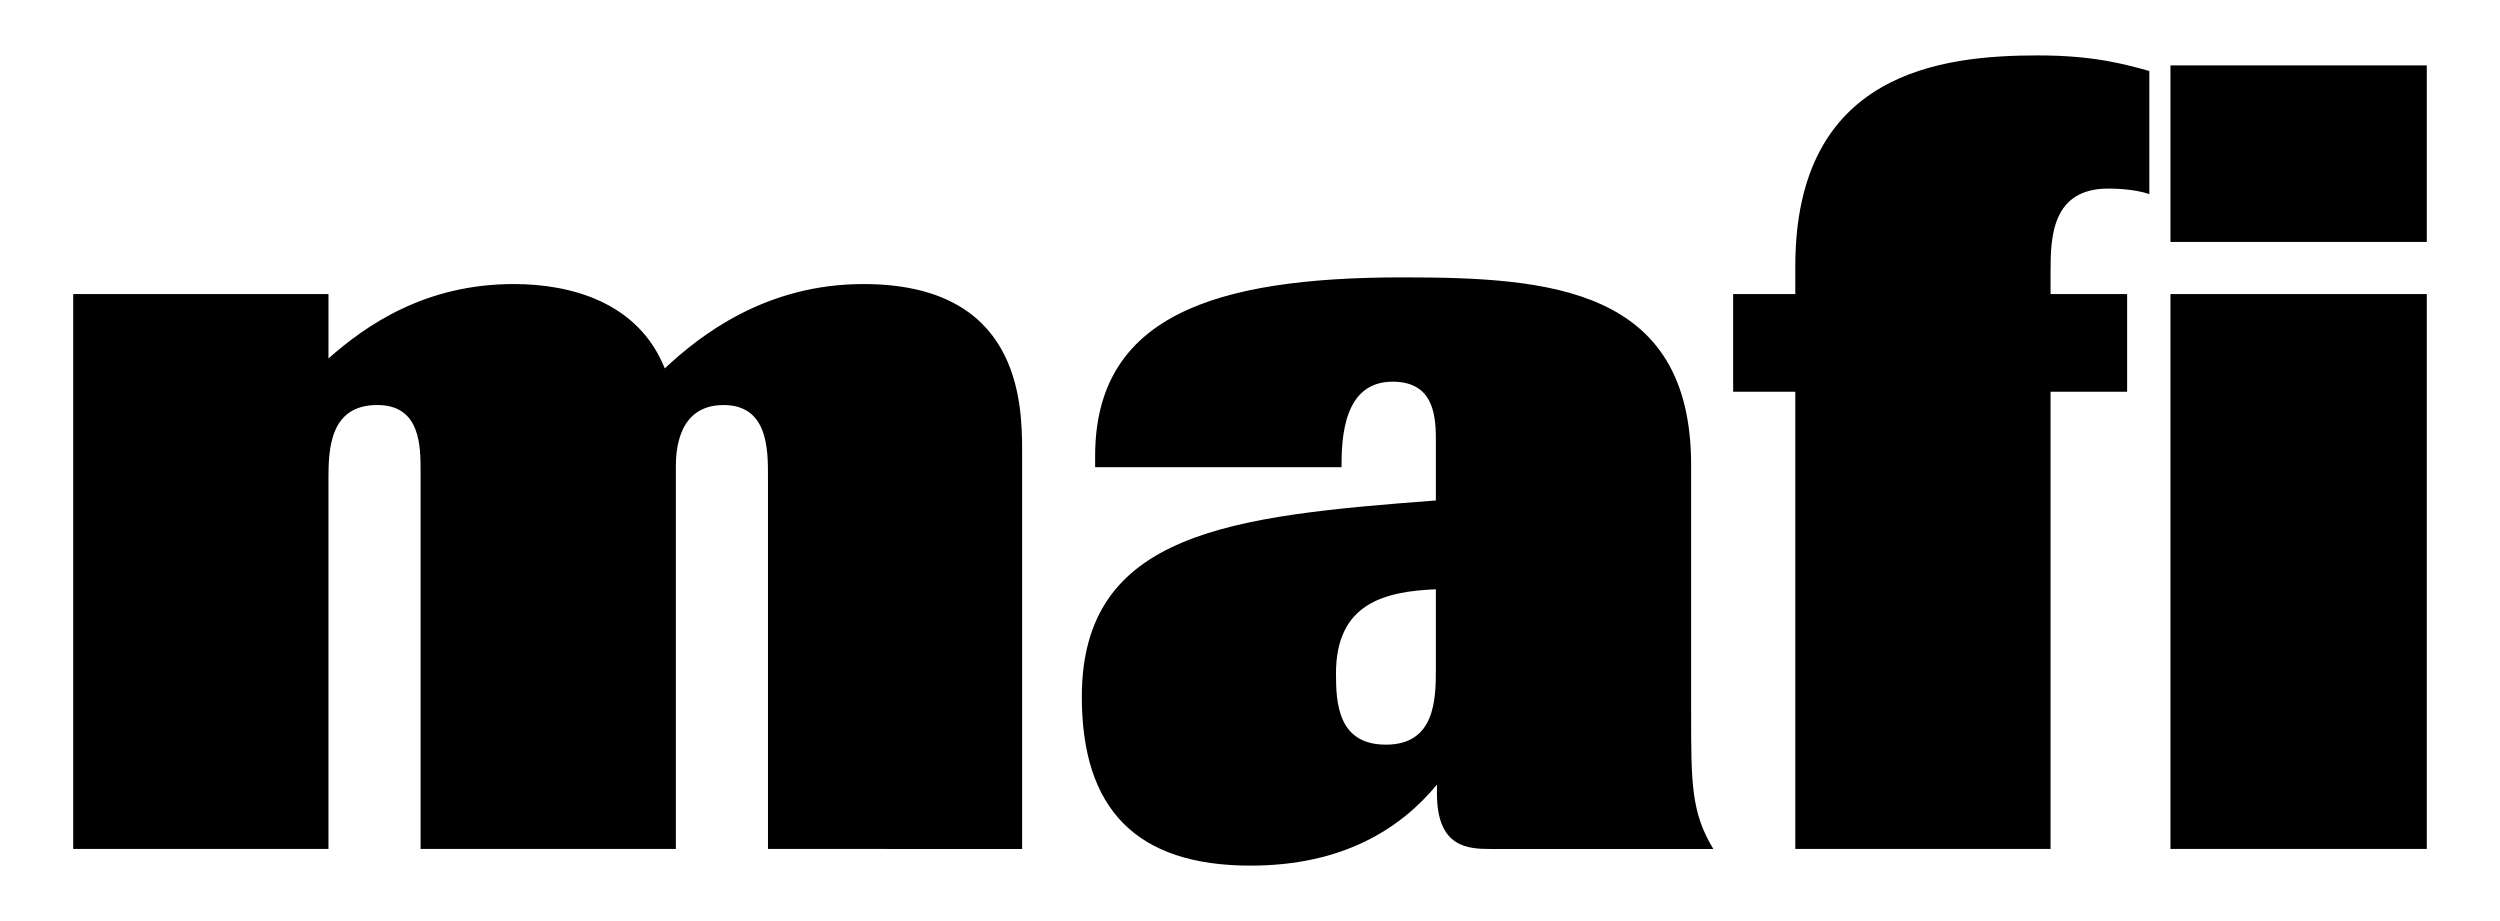 <?xml version="1.0" encoding="UTF-8"?> <svg xmlns="http://www.w3.org/2000/svg" xmlns:xlink="http://www.w3.org/1999/xlink" version="1.1" id="aRtwork" x="0px" y="0px" width="269.292" height="99.211" viewBox="0 0 269.292 99.211" xml:space="preserve"> <path fill="#000000" d="M110.099,91.448V48.53c0-5.376-0.361-17.933-17.096-17.933c-10.521,0-17.574,5.5-21.396,9.086 c-2.872-7.172-10.164-9.086-16.262-9.086c-9.562,0-15.896,4.426-19.964,8.011v-6.934H7.886v59.773H35.38V51.637 c0-3.227,0.121-8.01,5.261-8.01c4.664,0,4.664,4.422,4.664,7.172v40.646h27.496V50.323c0-1.554,0.119-6.693,5.14-6.693 c4.782,0,4.782,4.783,4.782,7.65v40.168H110.099z M184.553,91.448c-2.391-3.947-2.391-7.055-2.391-14.822V50.084 c0-19.128-15.306-20.206-31.086-20.206c-20.32,0-33.112,4.188-33.112,19.249v1.195h26.538c0-3.229,0.24-9.207,5.502-9.207 c4.182,0,4.662,3.229,4.662,6.098v6.695c-22,1.676-38.136,3.348-38.136,21.159c0,12.076,5.857,18.175,18.169,18.175 c9.922,0,16.141-3.945,20.084-8.729v0.959c0,5.854,3.348,5.978,5.858,5.978h23.91L184.553,91.448L184.553,91.448z M154.667,72.081 c0,3.348-0.121,8.131-5.381,8.131c-5.14,0-5.379-4.424-5.379-7.65c0-7.529,5.139-8.85,10.76-9.088V72.081z M261.407,7.046h-27.613 v19.011h27.613V7.046z M261.407,31.674h-27.613v59.773h27.613V31.674z M231.519,20.914V7.645c-2.627-0.718-5.978-1.676-11.953-1.676 c-10.28,0-26.182,1.676-26.182,22.716v2.988h-6.695v10.521h6.695v49.253h27.495V42.196h8.248V31.674h-8.248v-2.394 c0-3.704,0.119-8.967,6.218-8.967C227.458,20.315,229.846,20.315,231.519,20.914"></path> </svg> 
